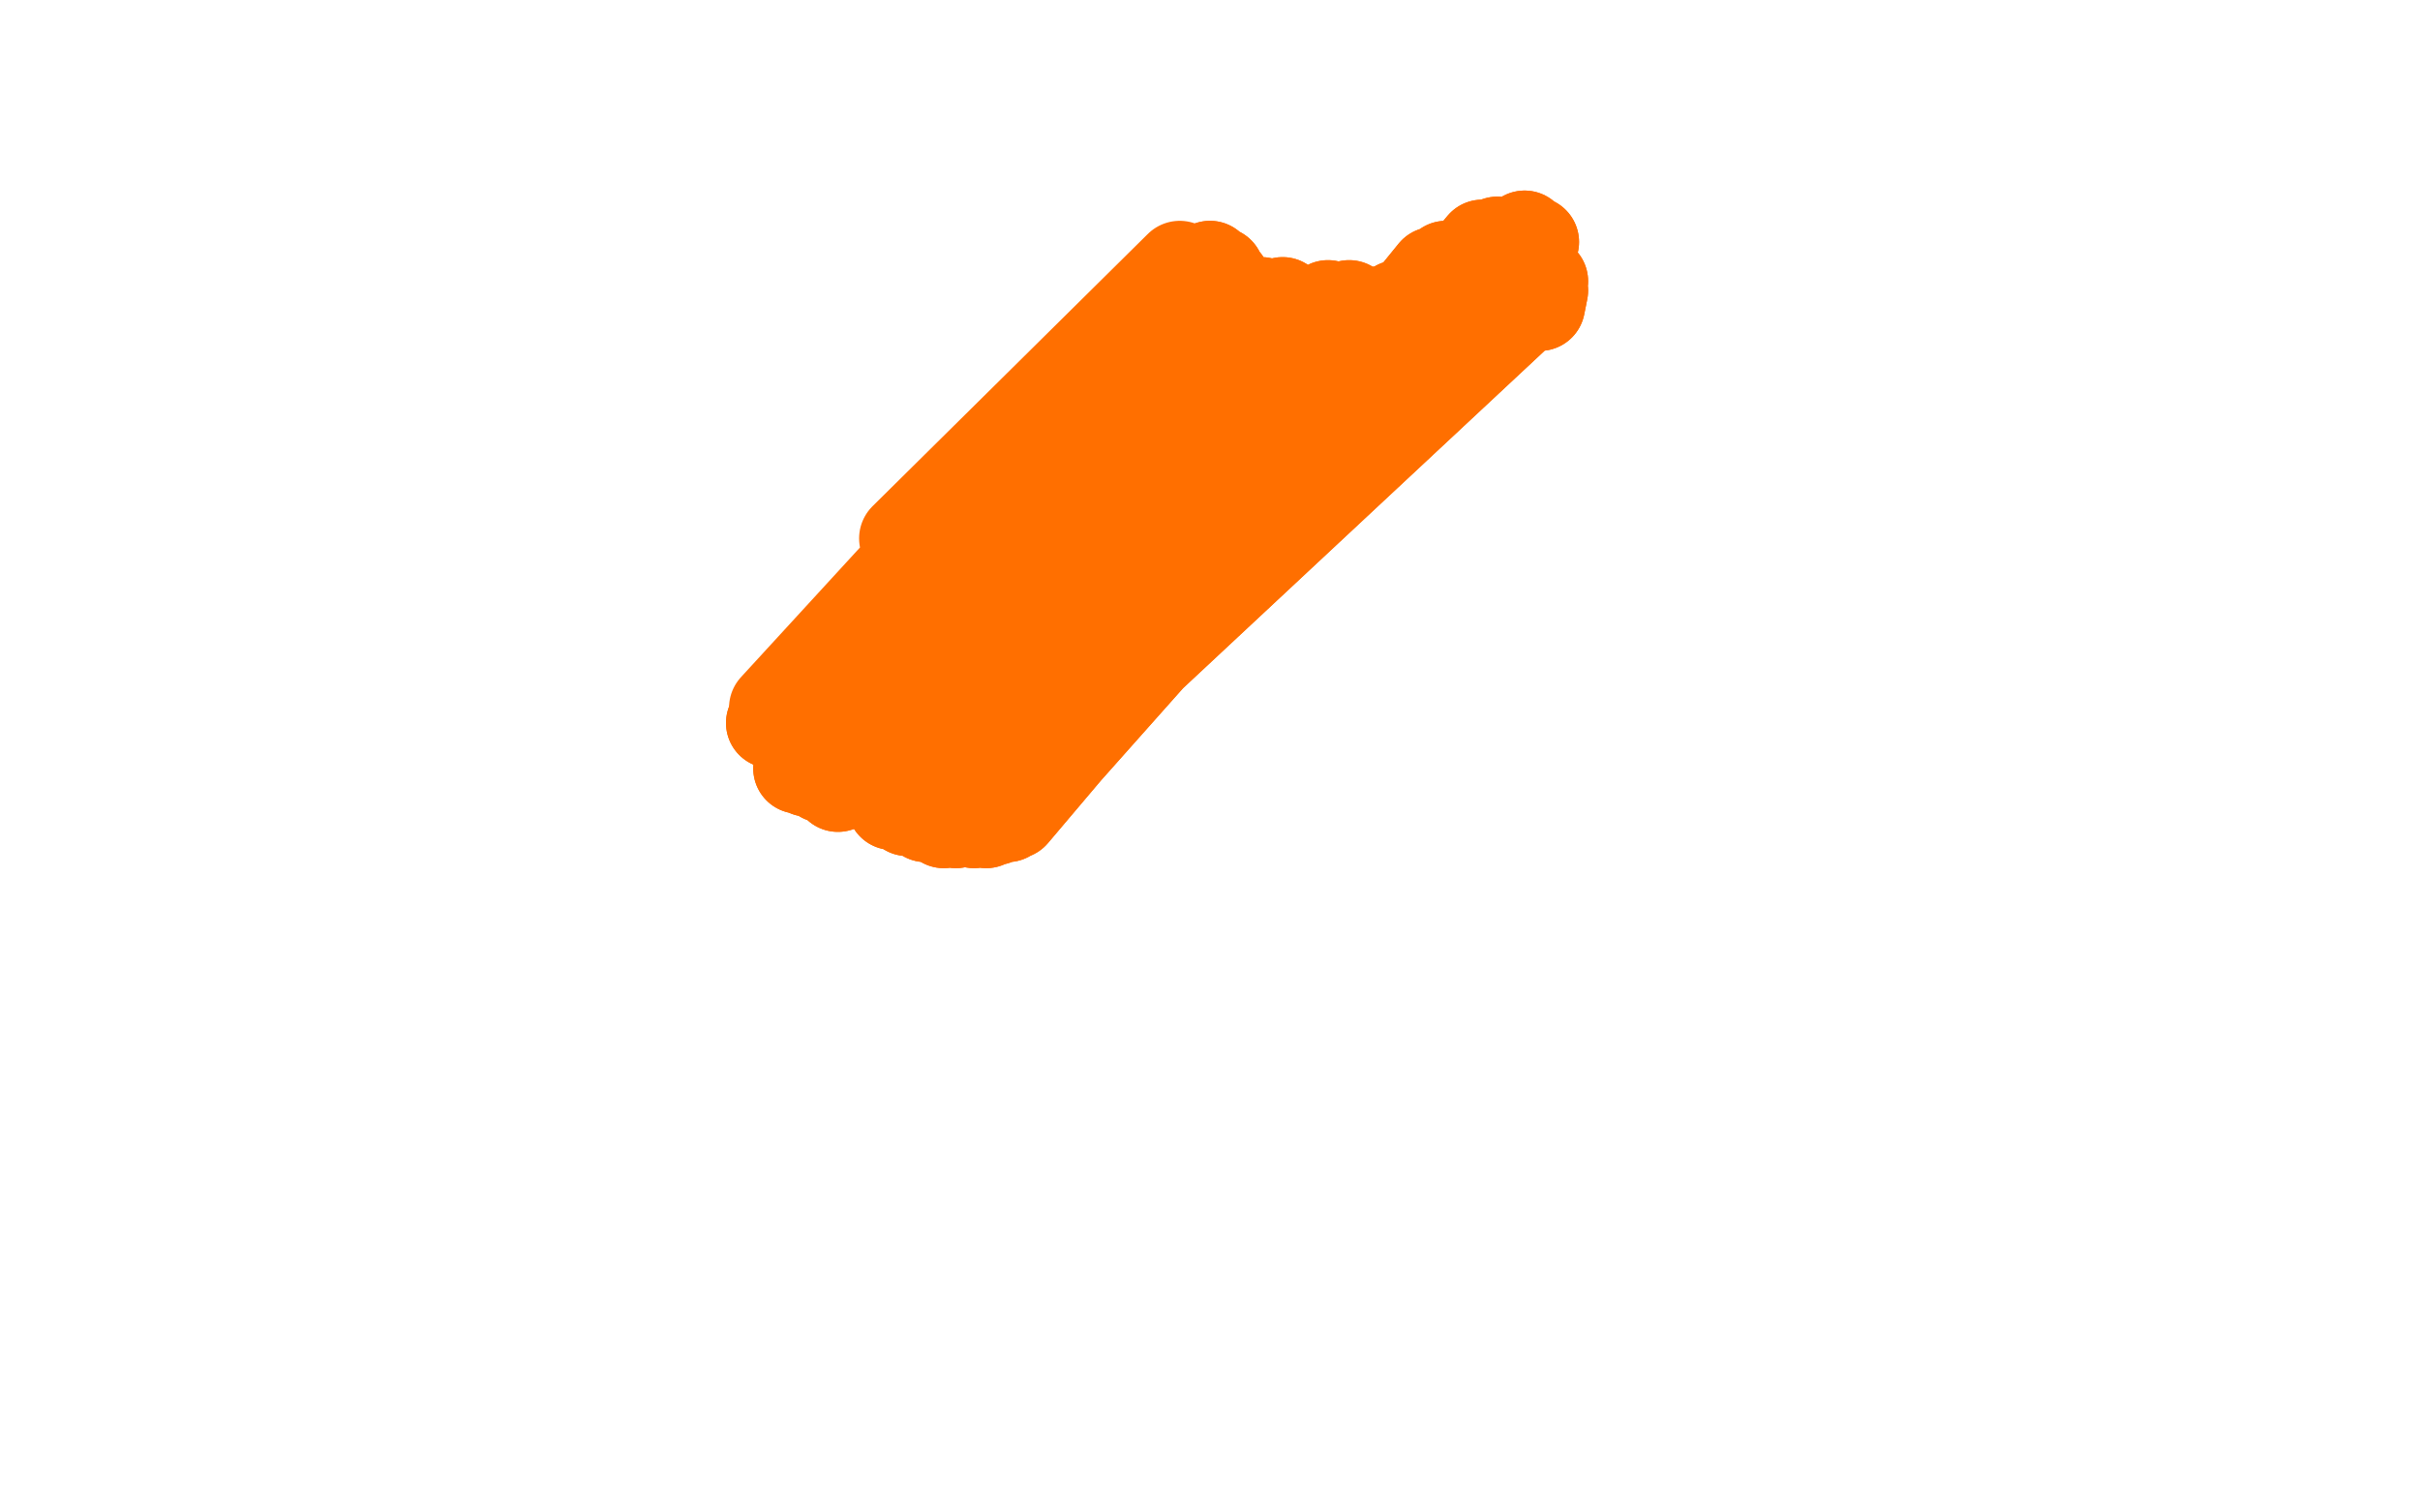 <?xml version="1.0" standalone="no"?>
<!DOCTYPE svg PUBLIC "-//W3C//DTD SVG 1.1//EN"
"http://www.w3.org/Graphics/SVG/1.1/DTD/svg11.dtd">

<svg width="800" height="500" version="1.1" xmlns="http://www.w3.org/2000/svg" xmlns:xlink="http://www.w3.org/1999/xlink" style="stroke-antialiasing: false"><desc>This SVG has been created on https://colorillo.com/</desc><rect x='0' y='0' width='800' height='500' style='fill: rgb(255,255,255); stroke-width:0' /><polyline points="509,101 510,96 510,96 345,250 345,250 510,93 510,93 345,250 345,250 506,80 506,80 345,250 345,250 507,80 507,80 345,253 345,253 504,78 343,259 495,80 335,269 490,81 333,270 478,88 329,271 474,90 326,272 471,98 322,272 467,101 316,272 462,101 312,272 456,103 306,270 446,101 300,268 439,101 295,266 424,100 277,260 417,100 272,257 411,100 267,255 406,99 264,254 405,93 267,243 403,90 267,240 400,88 266,236 390,93 255,239" style="fill: none; stroke: #ff6f00; stroke-width: 30; stroke-linejoin: round; stroke-linecap: round; stroke-antialiasing: false; stroke-antialias: 0; opacity: 1.0"/>
<polyline points="509,101 510,96 510,96 345,250 345,250 510,93 510,93 345,250 345,250 506,80 506,80 345,250 345,250 507,80 507,80 345,253 504,78 343,259 495,80 335,269 490,81 333,270 478,88 329,271 474,90 326,272 471,98 322,272 467,101 316,272 462,101 312,272 456,103 306,270 446,101 300,268 439,101 295,266 424,100 277,260 417,100 272,257 411,100 267,255 406,99 264,254 405,93 267,243 403,90 267,240 400,88 266,236 390,93 255,239 390,88 256,234 390,88 299,178" style="fill: none; stroke: #ff6f00; stroke-width: 30; stroke-linejoin: round; stroke-linecap: round; stroke-antialiasing: false; stroke-antialias: 0; opacity: 1.0"/>
</svg>
